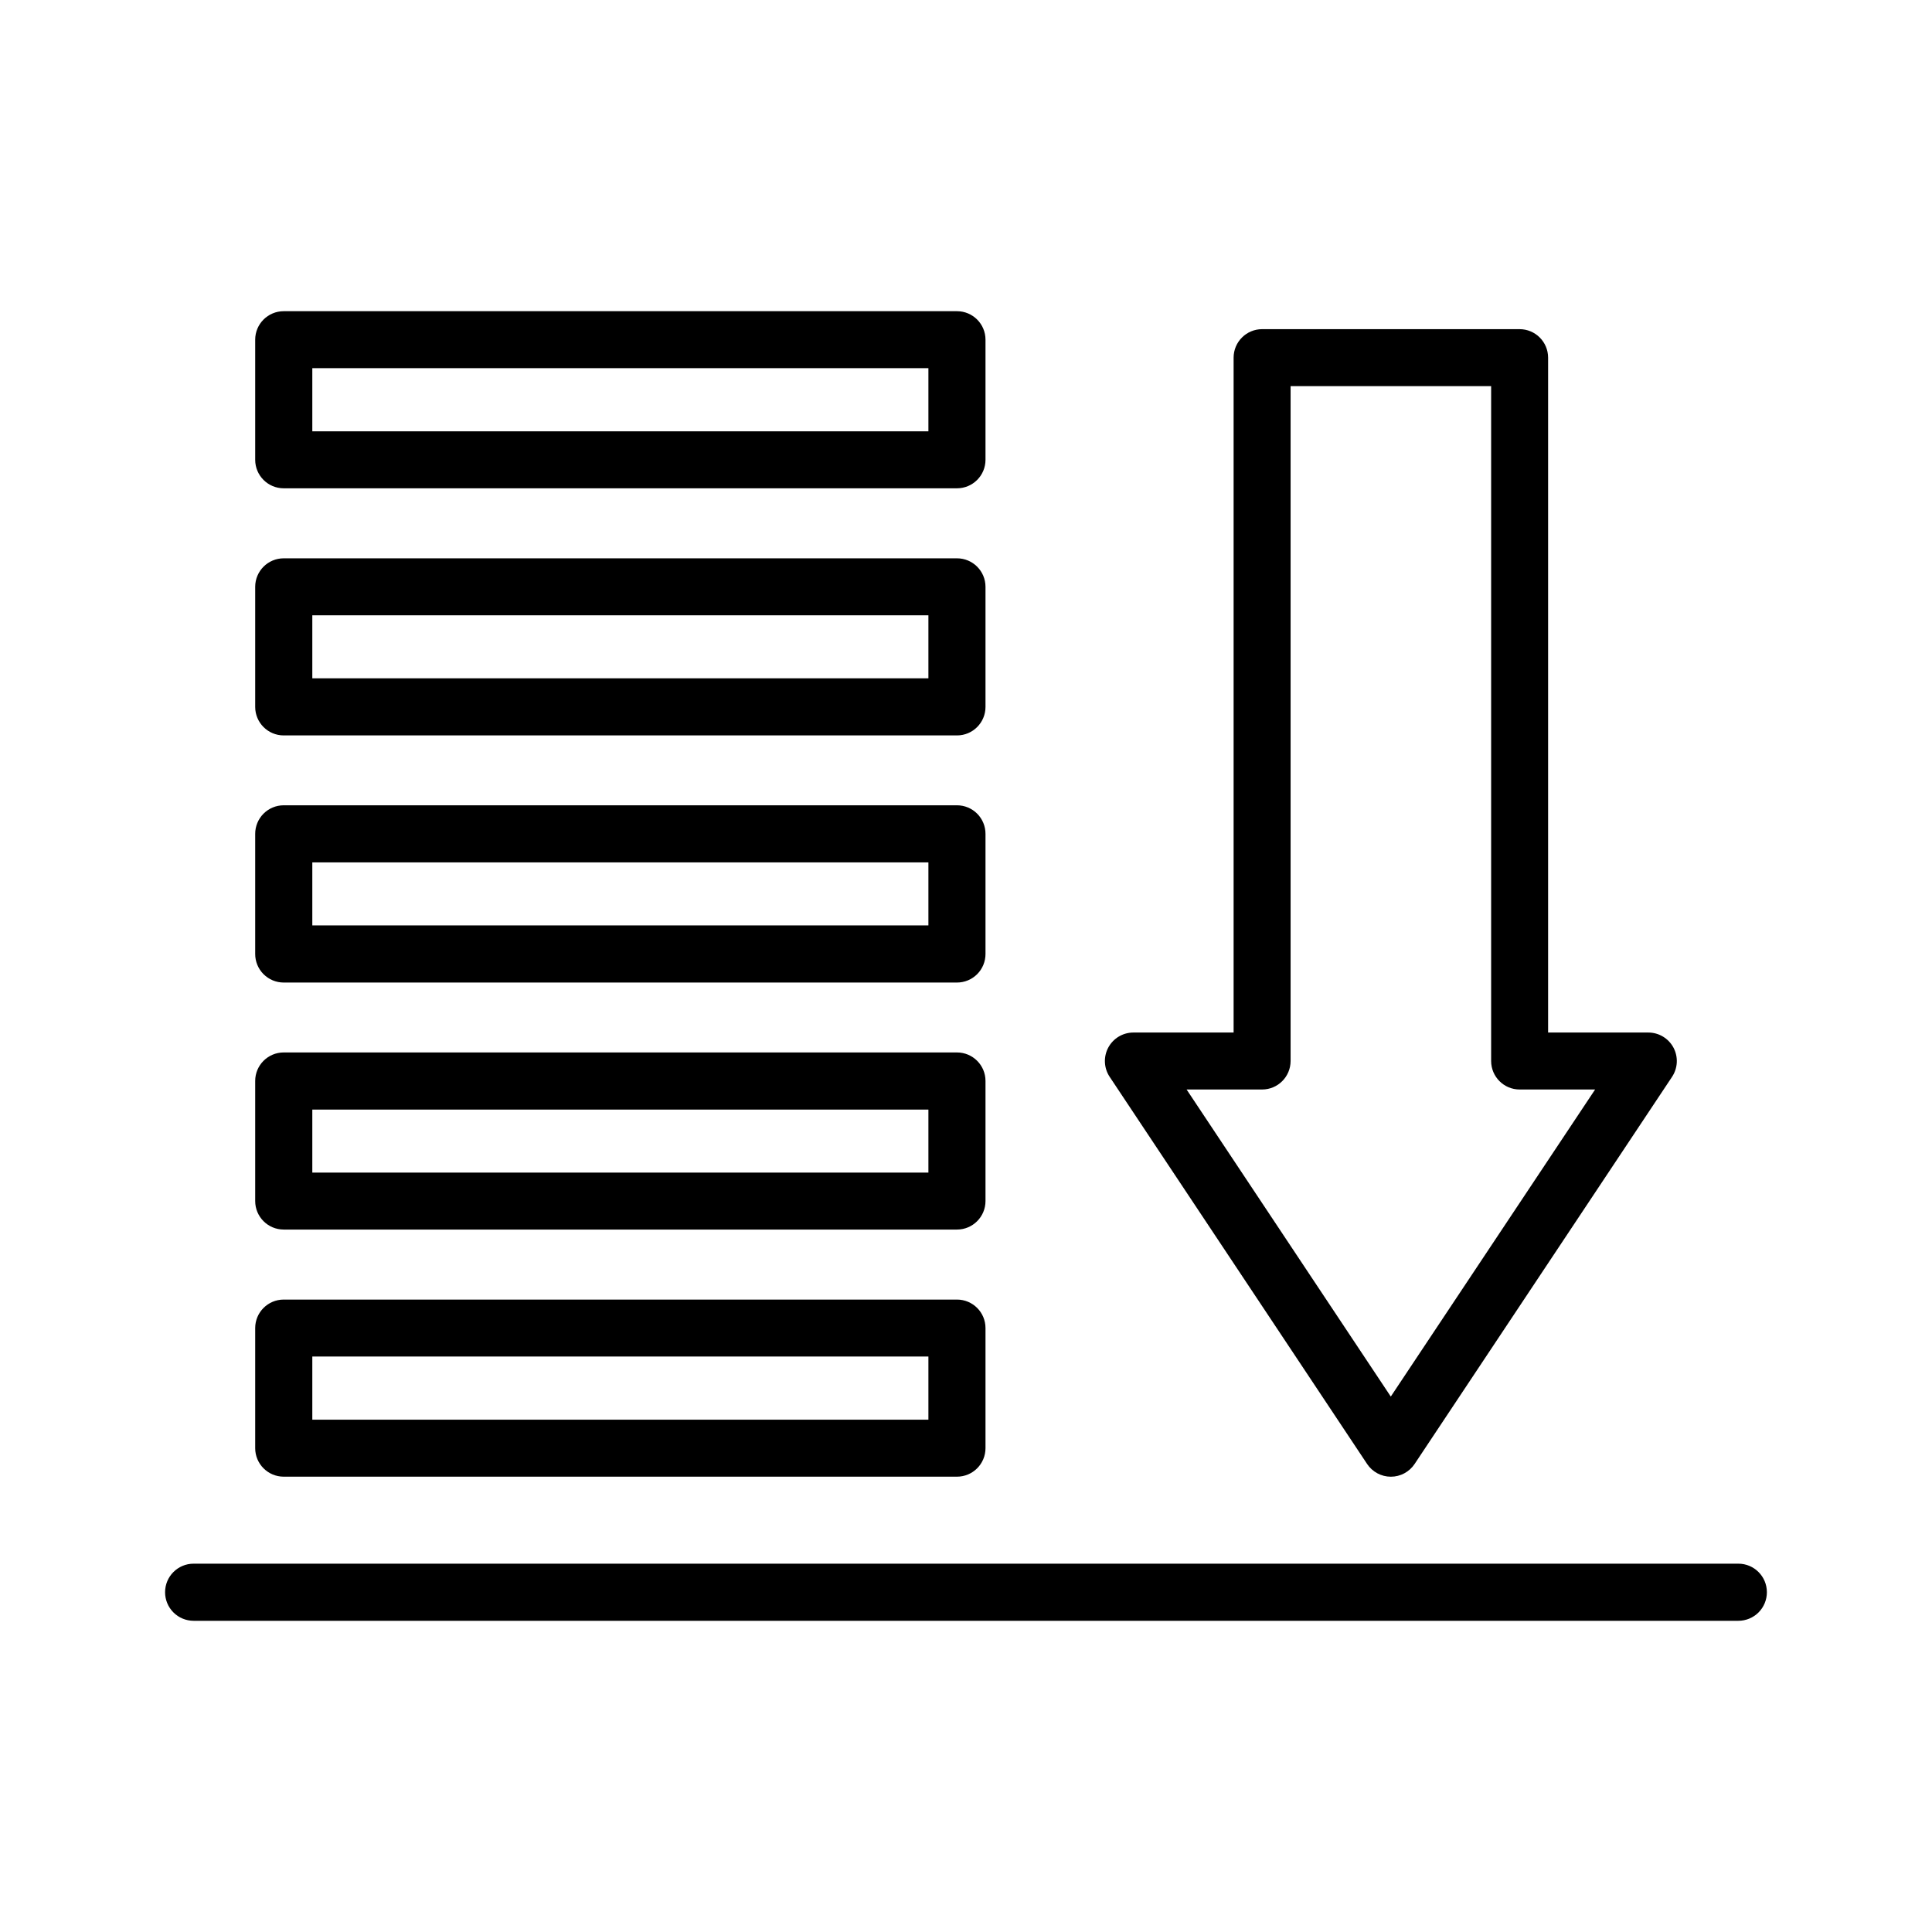 <?xml version="1.0" encoding="UTF-8"?>
<!-- Uploaded to: ICON Repo, www.svgrepo.com, Generator: ICON Repo Mixer Tools -->
<svg fill="#000000" width="800px" height="800px" version="1.1" viewBox="144 144 512 512" xmlns="http://www.w3.org/2000/svg">
 <g>
  <path d="m195.3 558.39c-4.168 0.004-7.547 3.383-7.551 7.551-0.008 2.008 0.785 3.934 2.203 5.359 1.414 1.422 3.34 2.223 5.348 2.227h409.39c2.008-0.004 3.934-0.805 5.352-2.227 1.414-1.426 2.207-3.352 2.199-5.359-0.004-4.168-3.383-7.547-7.551-7.551z"/>
  <path d="m219.18 226.47c-4.168 0.004-7.547 3.379-7.551 7.547v31.836c0.004 4.168 3.383 7.547 7.551 7.551h178.44-0.004c4.168-0.004 7.547-3.383 7.551-7.551v-31.836c-0.004-4.168-3.383-7.543-7.551-7.547zm7.586 15.098h163.27v16.734h-163.27z"/>
  <path d="m478.47 231.23c-4.168 0.004-7.547 3.383-7.551 7.551v178.85h-26.555c-2.789 0-5.348 1.535-6.664 3.992-1.312 2.457-1.168 5.441 0.379 7.758l68.207 102.57v0.004c1.398 2.113 3.769 3.387 6.305 3.387s4.902-1.273 6.305-3.387l68.207-102.57v-0.004c1.547-2.316 1.691-5.301 0.379-7.758-1.316-2.457-3.879-3.992-6.664-3.992h-26.555v-178.85c-0.004-4.168-3.383-7.547-7.551-7.551zm7.551 15.098h53.145v178.85c0.004 4.168 3.379 7.547 7.547 7.551h20.008l-54.148 81.375-54.113-81.375h20.012c4.168-0.004 7.543-3.383 7.547-7.551z"/>
  <path d="m219.18 291.96c-4.168 0.004-7.547 3.383-7.551 7.547v31.836c0.004 4.168 3.383 7.547 7.551 7.551h178.44-0.004c4.168-0.004 7.547-3.383 7.551-7.551v-31.836c-0.004-4.164-3.383-7.543-7.551-7.547zm7.586 15.098h163.27v16.699h-163.27z"/>
  <path d="m219.18 357.41c-2.012 0.004-3.934 0.805-5.352 2.227-1.414 1.426-2.207 3.356-2.199 5.363v31.797c-0.008 2.008 0.785 3.938 2.199 5.359 1.418 1.422 3.34 2.227 5.352 2.227h178.44-0.004c2.008 0 3.934-0.805 5.352-2.227 1.414-1.422 2.207-3.352 2.199-5.359v-31.797c0.008-2.008-0.785-3.938-2.199-5.363-1.418-1.422-3.344-2.223-5.352-2.227zm7.586 15.137h163.27v16.699h-163.27z"/>
  <path d="m219.18 422.91c-4.168 0.004-7.547 3.379-7.551 7.547v31.836c0.004 4.168 3.383 7.547 7.551 7.551h178.44-0.004c4.168-0.004 7.547-3.383 7.551-7.551v-31.836c-0.004-4.168-3.383-7.543-7.551-7.547zm7.586 15.137h163.27v16.699h-163.27z"/>
  <path d="m219.18 488.4c-4.168 0.004-7.547 3.379-7.551 7.547v31.836c0.004 4.168 3.383 7.547 7.551 7.551h178.44-0.004c4.168-0.004 7.547-3.383 7.551-7.551v-31.836c-0.004-4.168-3.383-7.543-7.551-7.547zm7.586 15.098h163.27v16.734h-163.27z"/>
 </g>
</svg>